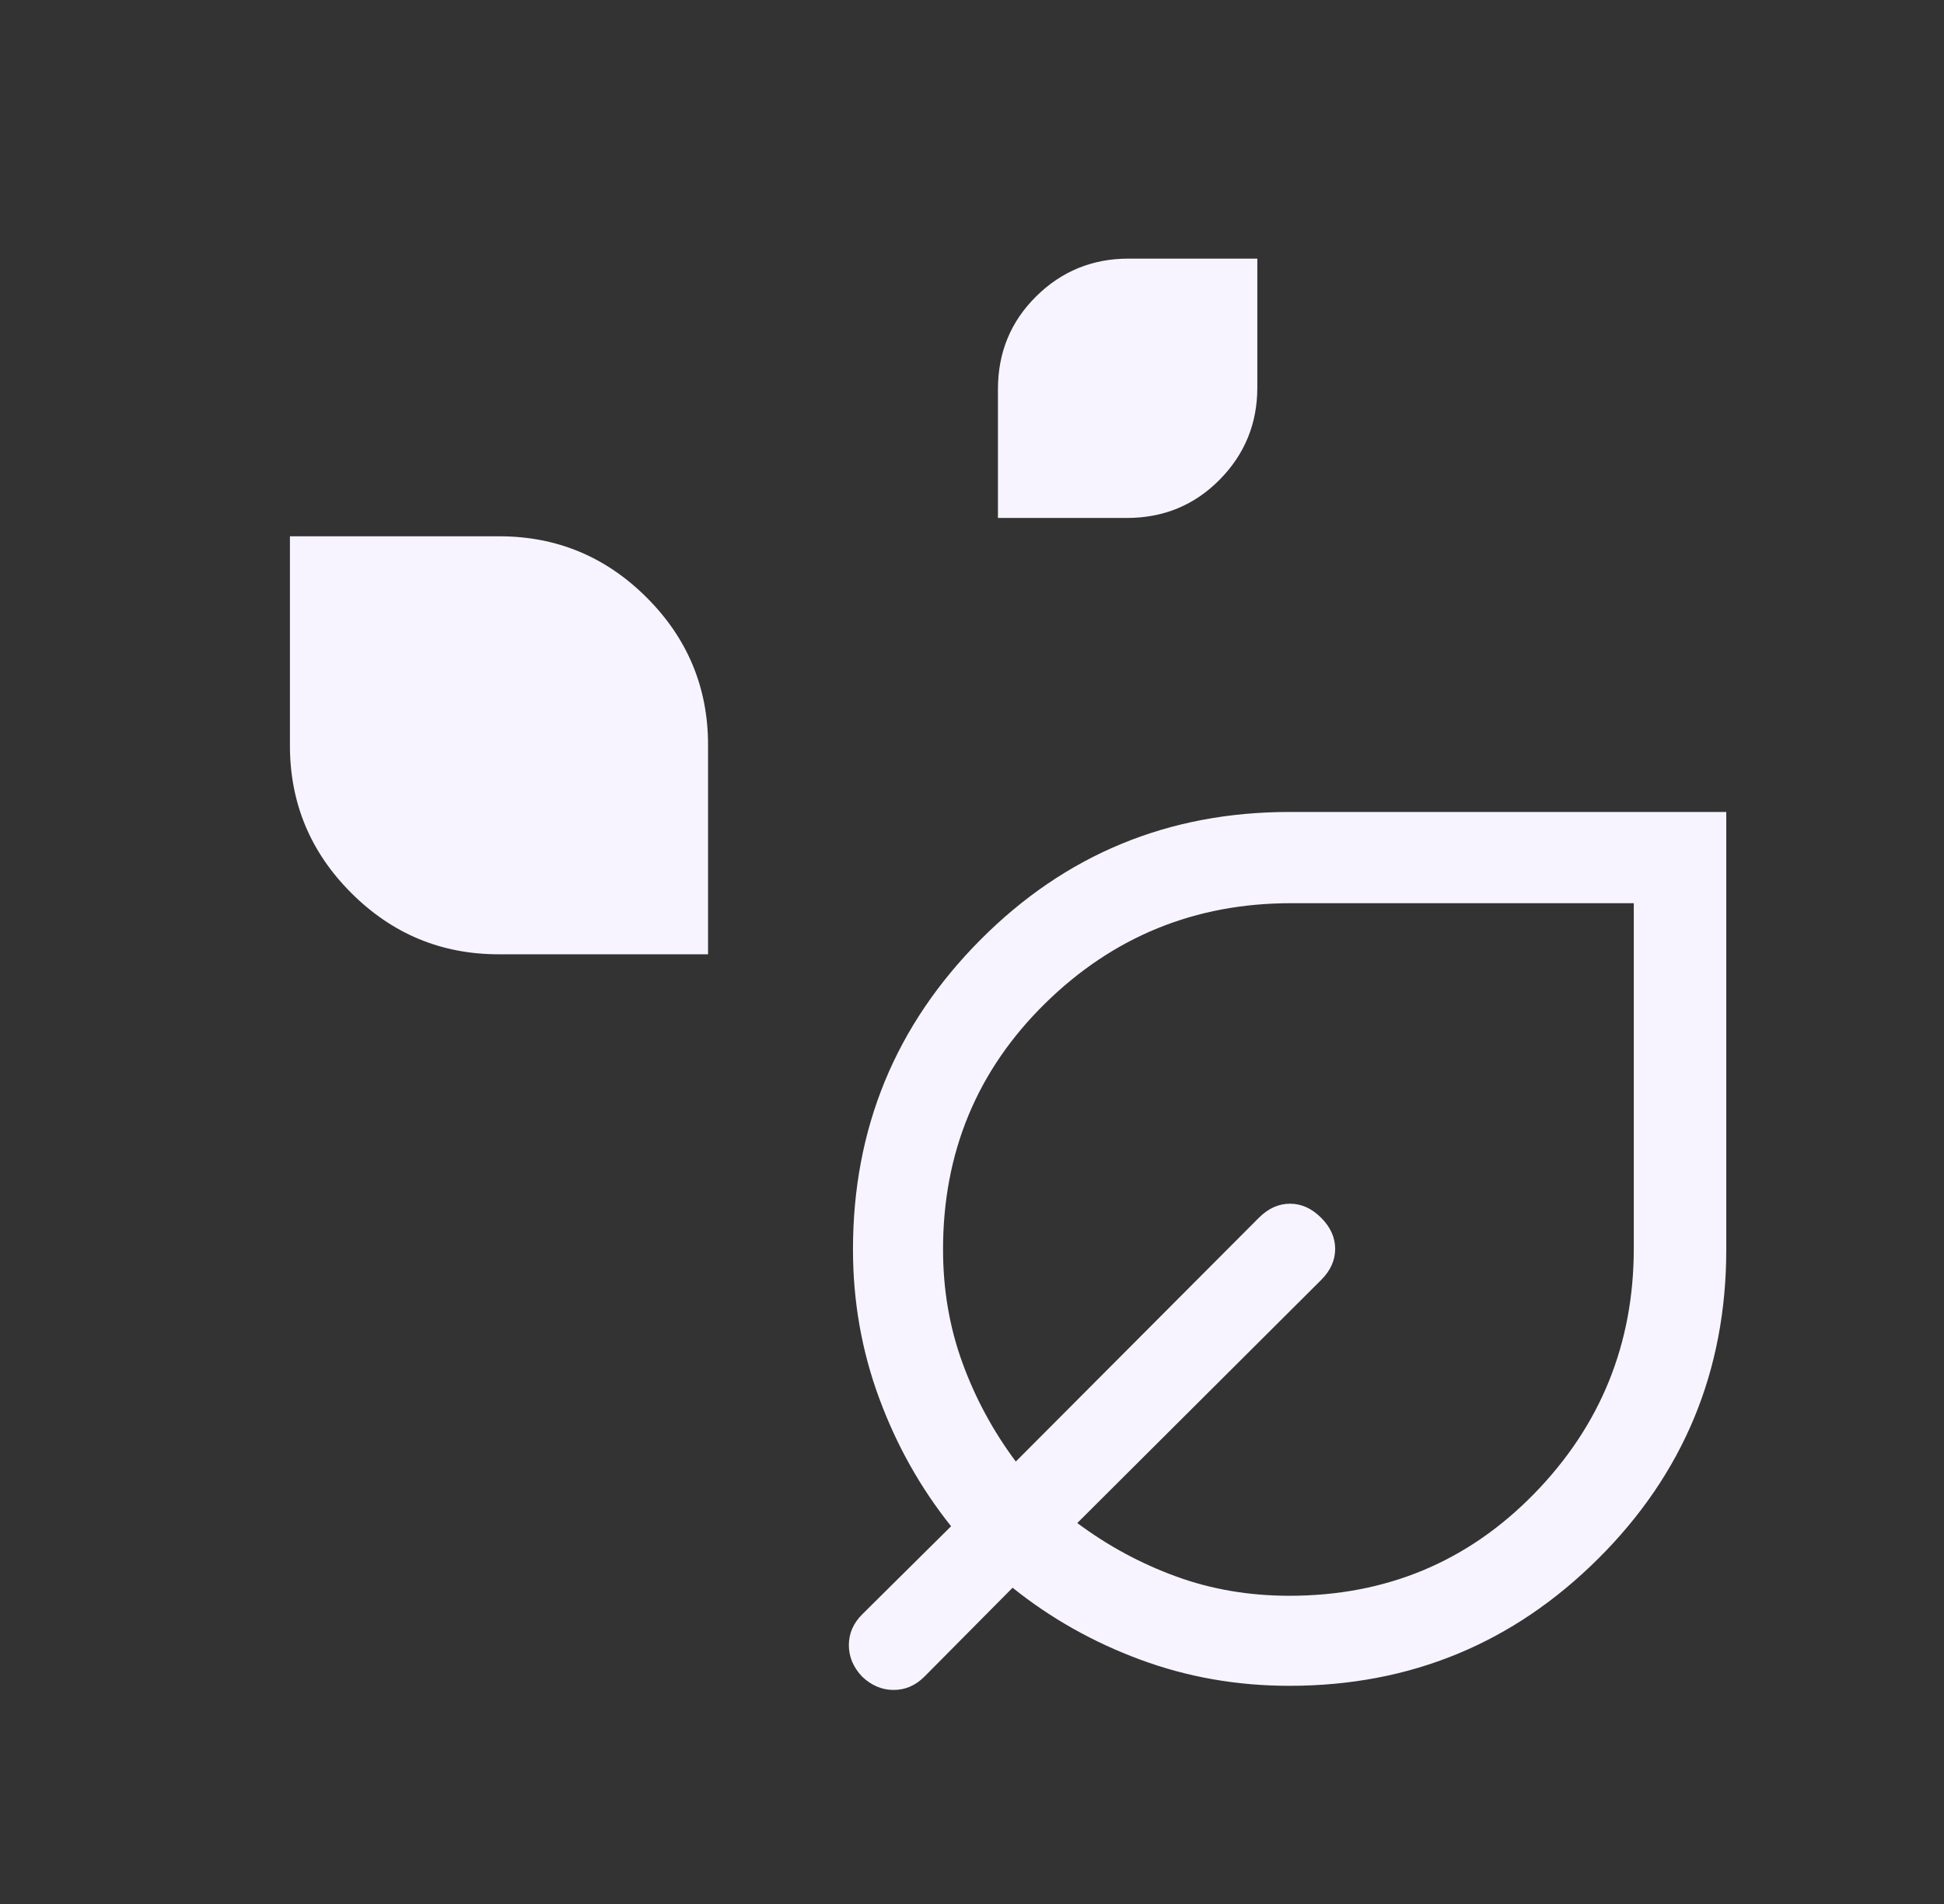 <svg width="49" height="48" viewBox="0 0 49 48" fill="none" xmlns="http://www.w3.org/2000/svg">
<rect x="0" y="0" width="49" height="48" fill="#333333" stroke="none"/>
<mask id="mask0_198_808" style="mask-type:alpha" maskUnits="userSpaceOnUse" x="0" y="0" width="49" height="48">
<rect x="0.5" width="48" height="48" fill="#D9D9D9"/>
</mask>
<g mask="url(#mask0_198_808)">
<path d="M25.154 13.058V9.81C25.154 8.886 25.475 8.107 26.117 7.472C26.759 6.837 27.535 6.52 28.444 6.52H31.692V9.768C31.692 10.677 31.375 11.453 30.74 12.095C30.105 12.737 29.326 13.058 28.402 13.058H25.154ZM12.57 24.058C11.123 24.058 9.884 23.542 8.854 22.512C7.823 21.482 7.308 20.243 7.308 18.796V13.52H12.585C14.032 13.52 15.27 14.035 16.301 15.065C17.331 16.095 17.847 17.334 17.847 18.781V24.058H12.57ZM32.5 42.5C31.18 42.5 29.927 42.28 28.741 41.84C27.554 41.401 26.482 40.796 25.523 40.027L23.3 42.269C23.077 42.492 22.819 42.604 22.525 42.604C22.231 42.604 21.967 42.492 21.731 42.269C21.508 42.033 21.396 41.769 21.396 41.475C21.396 41.181 21.508 40.923 21.731 40.7L23.973 38.477C23.204 37.515 22.599 36.439 22.16 35.248C21.72 34.057 21.5 32.808 21.5 31.5C21.5 28.449 22.57 25.847 24.709 23.696C26.847 21.545 29.444 20.47 32.5 20.47H43.512V31.5C43.512 34.551 42.438 37.148 40.291 39.288C38.143 41.429 35.546 42.5 32.5 42.5ZM32.5 40.23C34.939 40.23 36.995 39.373 38.67 37.657C40.344 35.941 41.181 33.879 41.181 31.469V22.77H32.539C30.122 22.77 28.056 23.613 26.341 25.299C24.627 26.985 23.77 29.052 23.77 31.5C23.77 32.508 23.932 33.459 24.258 34.354C24.583 35.249 25.032 36.079 25.604 36.846L31.731 30.7C31.967 30.464 32.228 30.346 32.516 30.346C32.803 30.346 33.064 30.464 33.3 30.7C33.536 30.936 33.654 31.198 33.654 31.485C33.654 31.772 33.536 32.033 33.3 32.269L27.154 38.396C27.921 38.968 28.75 39.417 29.642 39.742C30.533 40.068 31.486 40.23 32.5 40.23Z" fill="#F7F4FF"/>
</g>
</svg>
